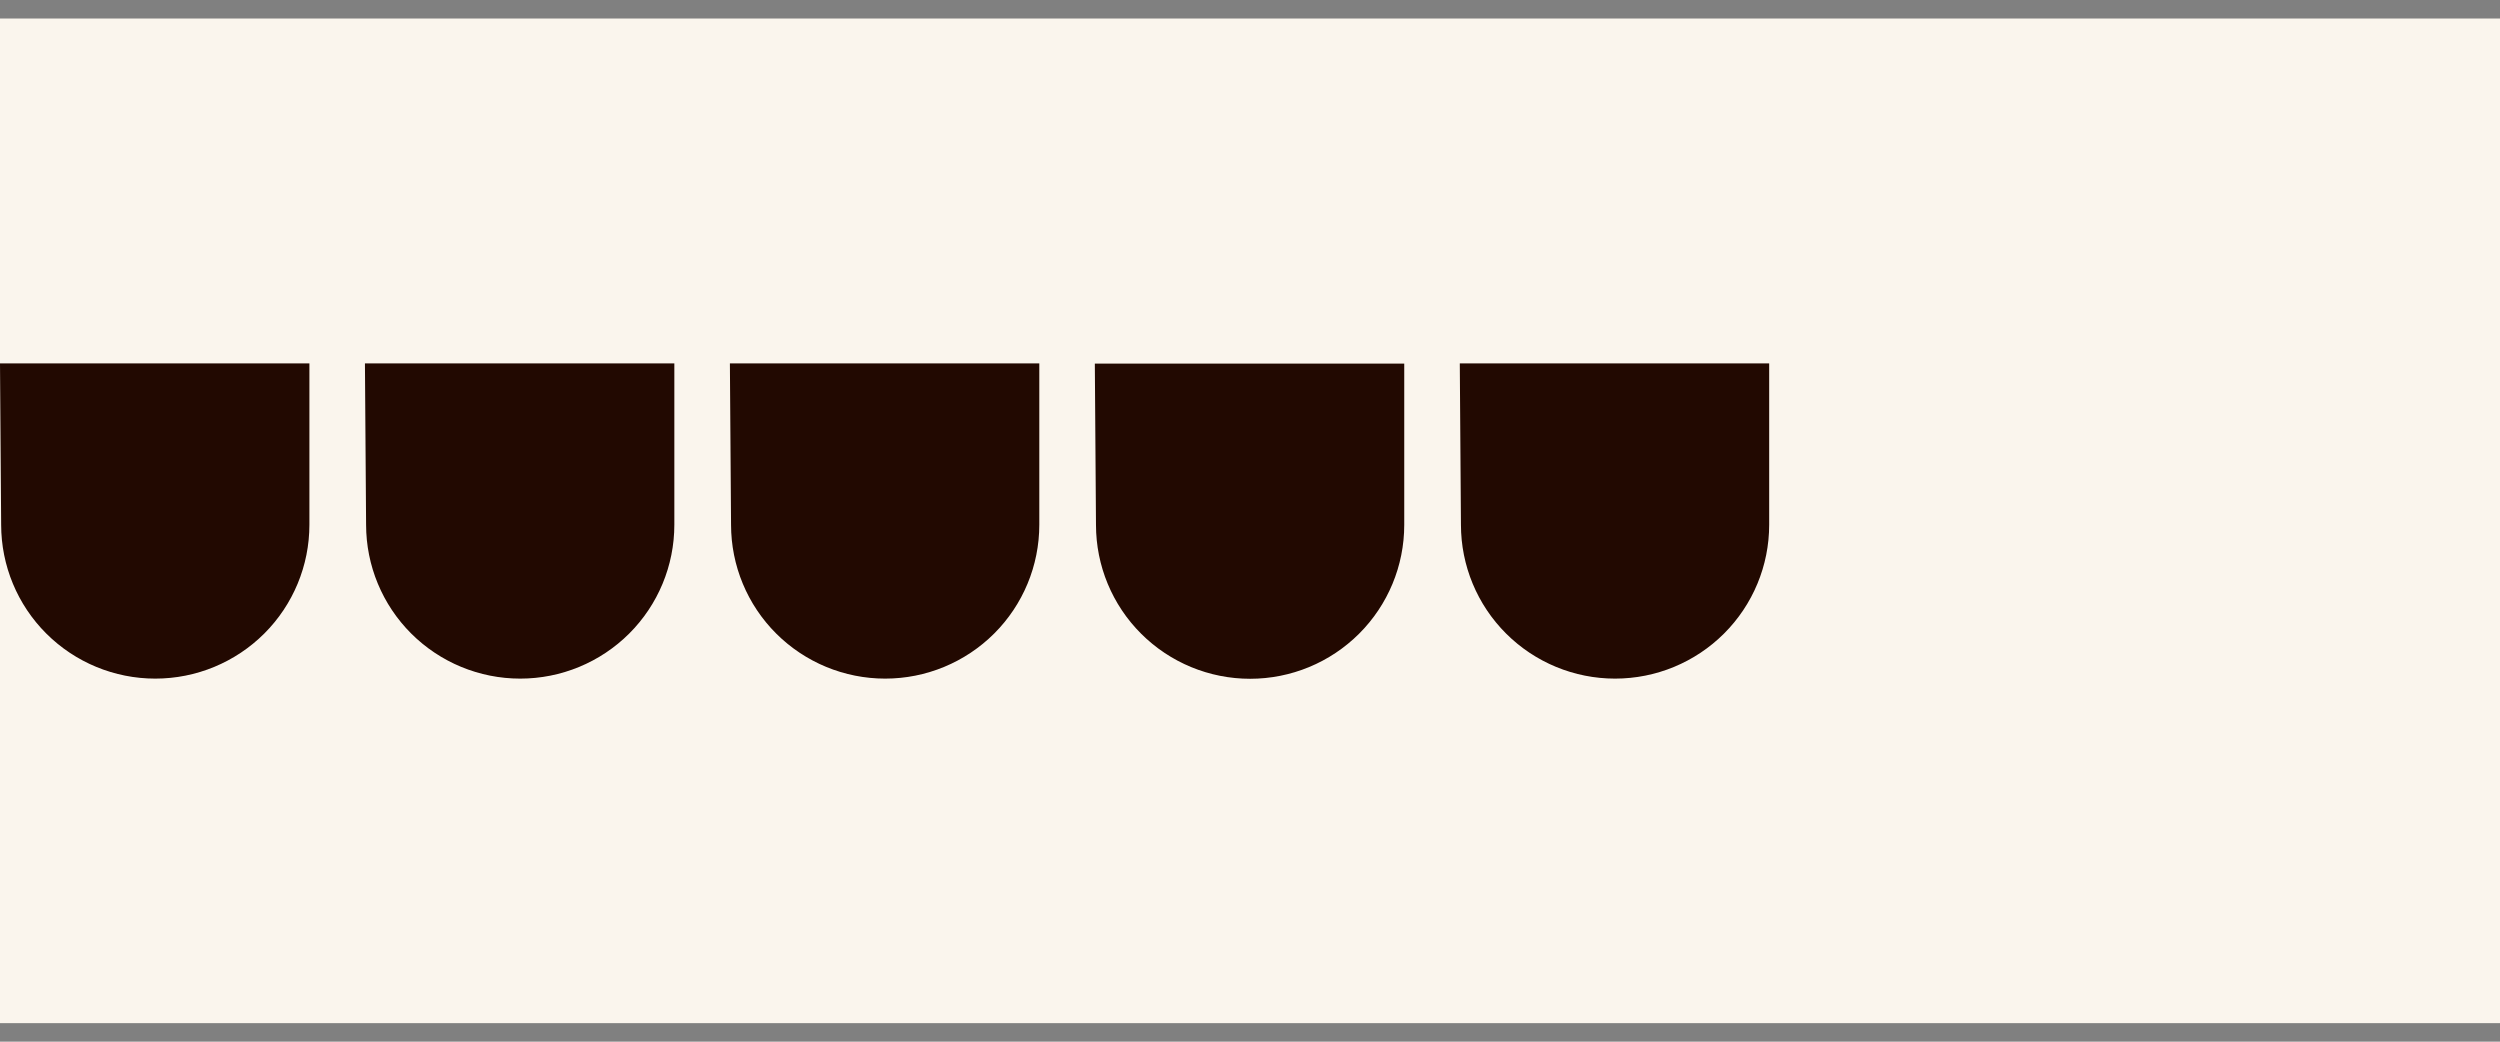 <svg width="120" height="50" viewBox="0 0 120 50" fill="none" xmlns="http://www.w3.org/2000/svg">
<rect x="0" y="0" width="120" height="50" fill="#808080" stroke="none"/>
<rect width="120" height="48.222" transform="translate(0 0.889)" fill="#FAF5ED"/>
<path d="M52.941 25.197L52.941 25.194L52.888 17.785H67.07V25.197C67.07 27.067 66.326 28.86 65.001 30.182C63.676 31.505 61.879 32.248 60.005 32.248C58.132 32.248 56.335 31.505 55.01 30.182C53.685 28.86 52.941 27.067 52.941 25.197Z" fill="#220901" stroke="#220901" stroke-width="0.667"/>
<path d="M35.424 25.189L35.424 25.187L35.371 17.778H49.553V25.189C49.553 27.059 48.809 28.853 47.484 30.175C46.159 31.497 44.362 32.24 42.488 32.24C40.614 32.24 38.818 31.497 37.493 30.175C36.168 28.853 35.424 27.059 35.424 25.189Z" fill="#220901" stroke="#220901" stroke-width="0.667"/>
<path d="M17.906 25.189L17.906 25.187L17.853 17.778H32.035V25.189C32.035 27.059 31.291 28.853 29.966 30.175C28.641 31.497 26.845 32.24 24.971 32.24C23.097 32.24 21.3 31.497 19.975 30.175C18.651 28.853 17.906 27.059 17.906 25.189Z" fill="#220901" stroke="#220901" stroke-width="0.667"/>
<path d="M0.389 25.189L0.389 25.187L0.336 17.778H14.518V25.189C14.518 27.059 13.773 28.853 12.449 30.175C11.124 31.497 9.327 32.24 7.453 32.24C5.579 32.24 3.782 31.497 2.458 30.175C1.133 28.853 0.389 27.059 0.389 25.189Z" fill="#220901" stroke="#220901" stroke-width="0.667"/>
<path d="M70.459 25.189L70.459 25.187L70.406 17.778H84.587V25.189C84.587 27.059 83.843 28.853 82.518 30.175C81.194 31.497 79.397 32.24 77.523 32.24C75.649 32.24 73.852 31.497 72.528 30.175C71.203 28.853 70.459 27.059 70.459 25.189Z" fill="#220901" stroke="#220901" stroke-width="0.667"/>
</svg>
